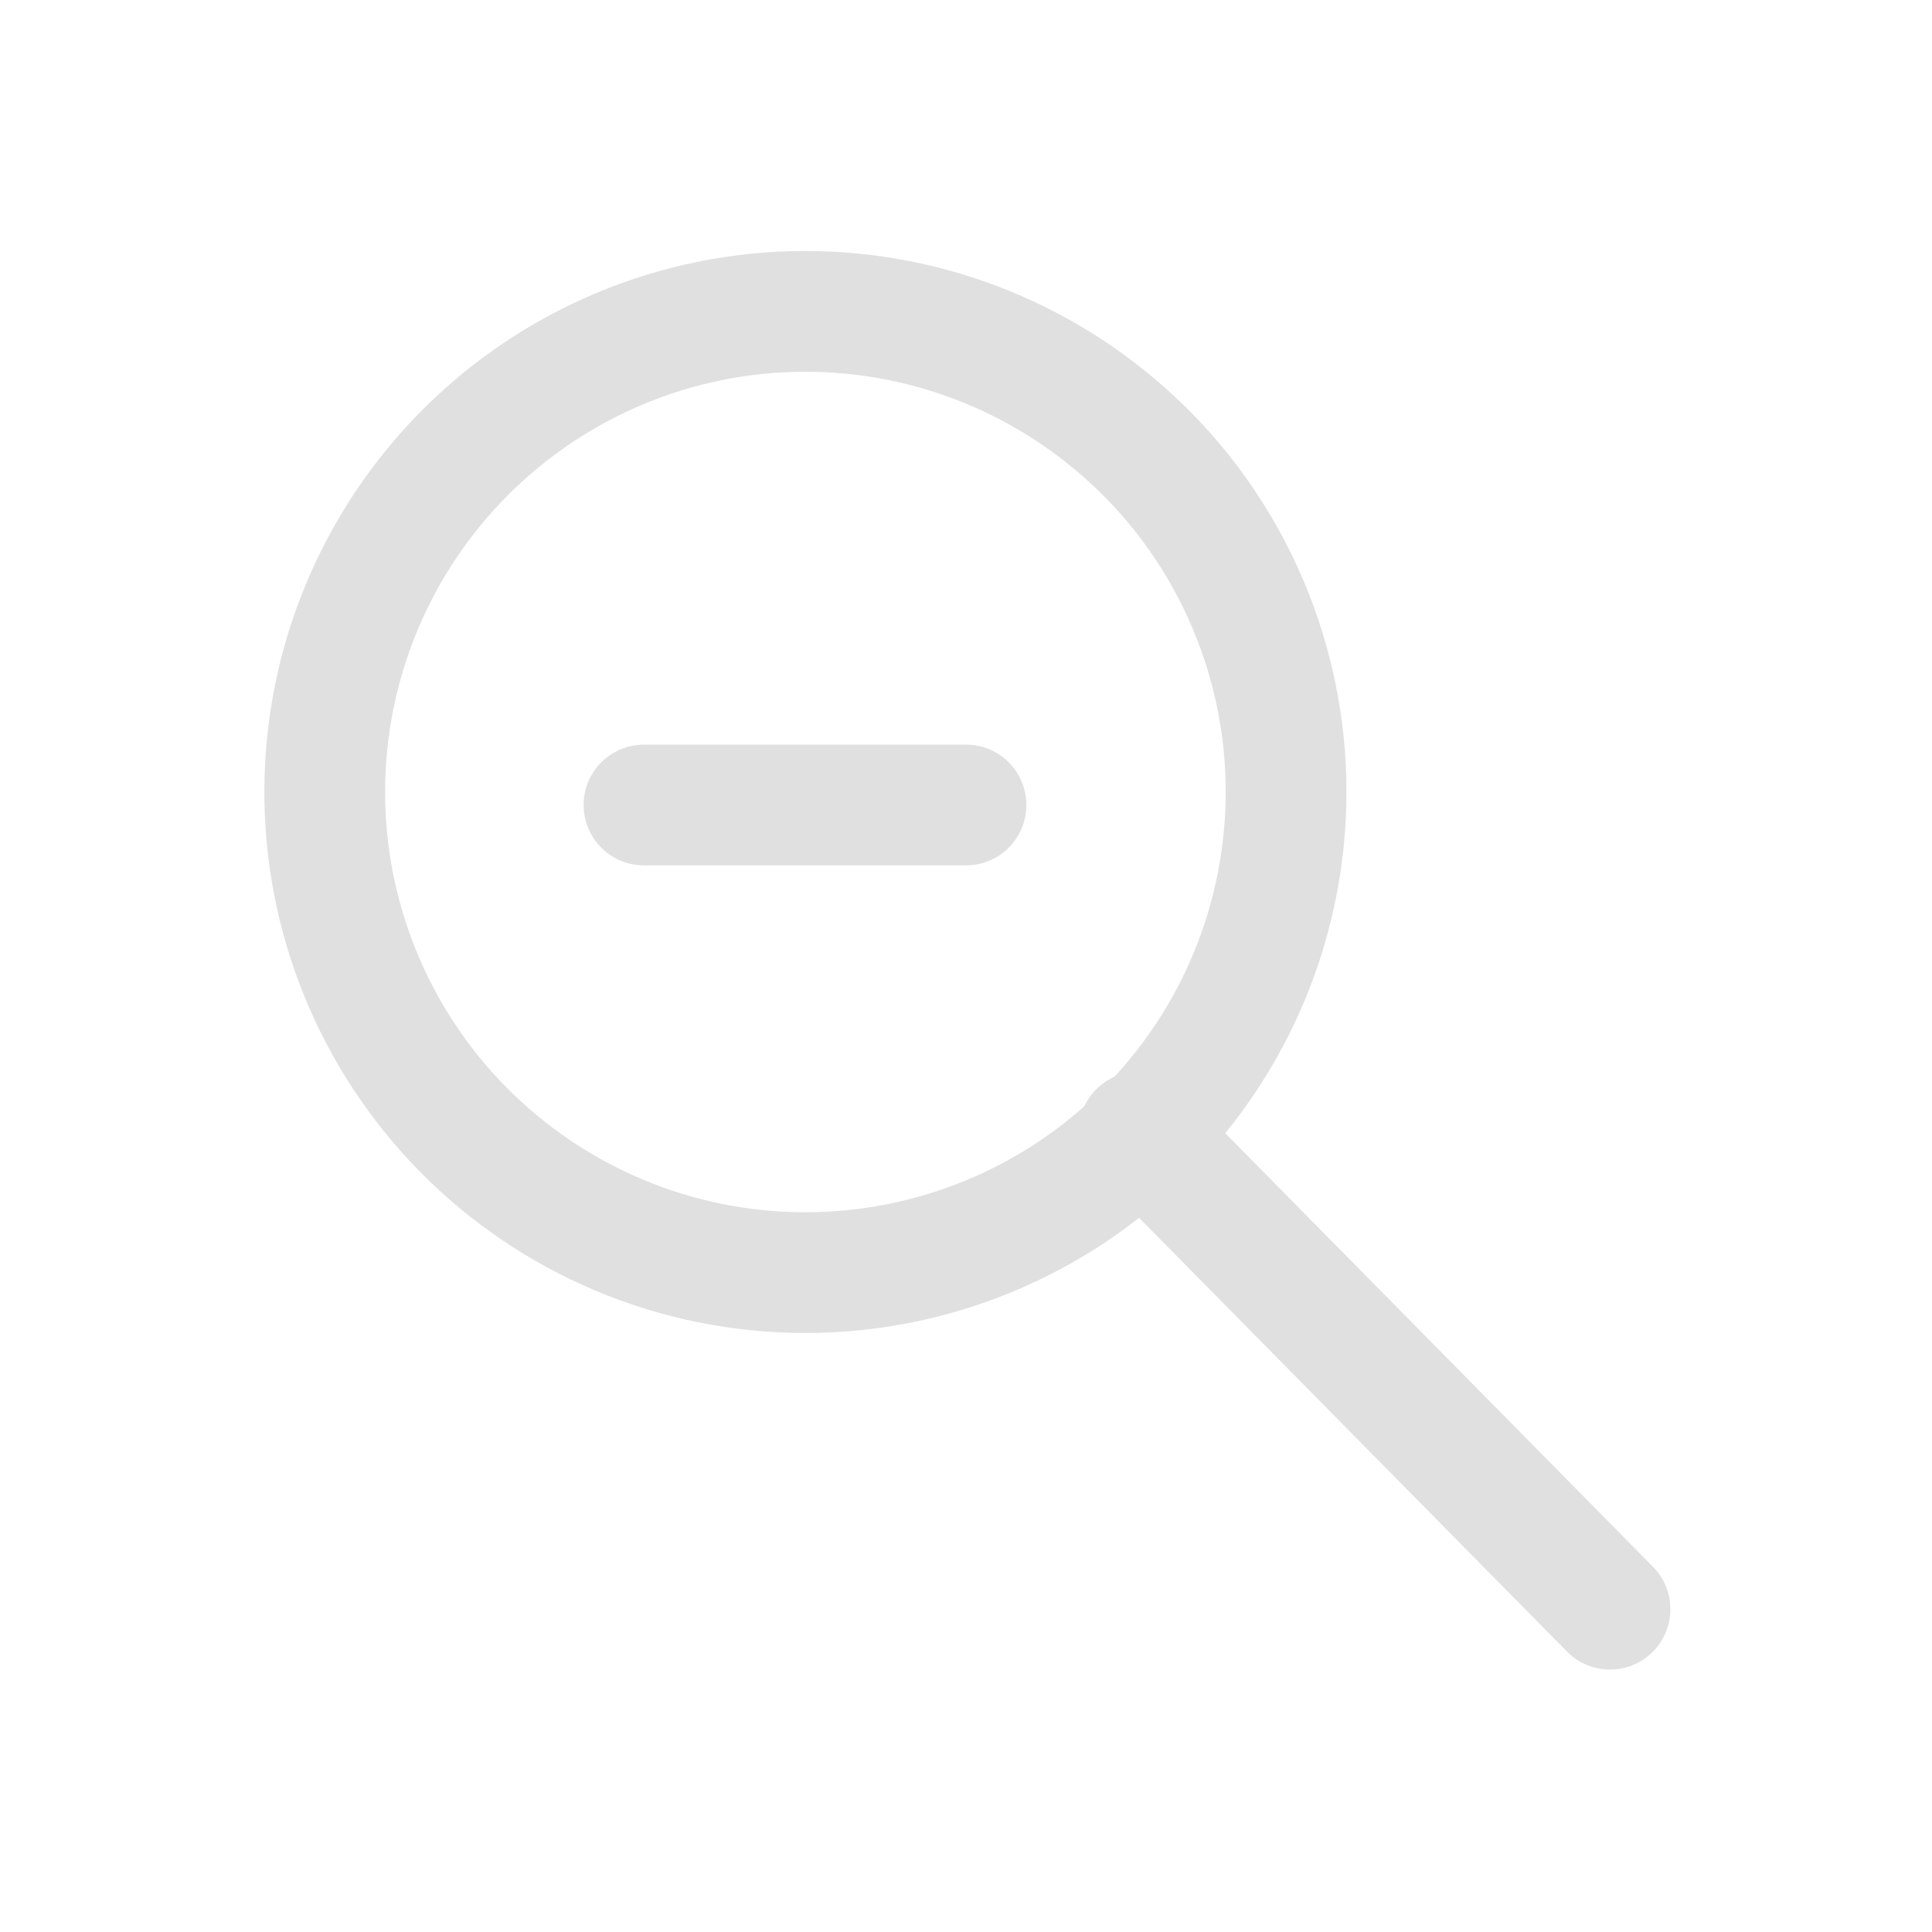 <svg fill="none" height="24" viewBox="0 0 24 24" width="24" xmlns="http://www.w3.org/2000/svg"><g stroke="#e0e0e0" stroke-linecap="round" stroke-linejoin="round" stroke-width="1.5"><path d="m14.194 5.582c.562.553 1.008 1.211 1.314 1.938.306.726.465 1.506.468 2.294.003.788-.15 1.569-.45 2.298-.3.729-.742 1.391-1.299 1.948s-1.219.999-1.948 1.299c-.729.3-1.51.453-2.298.45-.788-.003-1.568-.162-2.294-.468-.726-.306-1.385-.753-1.938-1.314-1.105-1.123-1.722-2.637-1.715-4.212.006-1.575.635-3.084 1.749-4.198s2.623-1.743 4.198-1.749c1.575-.006 3.089.61 4.212 1.715"/><path d="m14.15 14.06 5.85 5.93"/><path d="m8 10h4"/></g></svg>